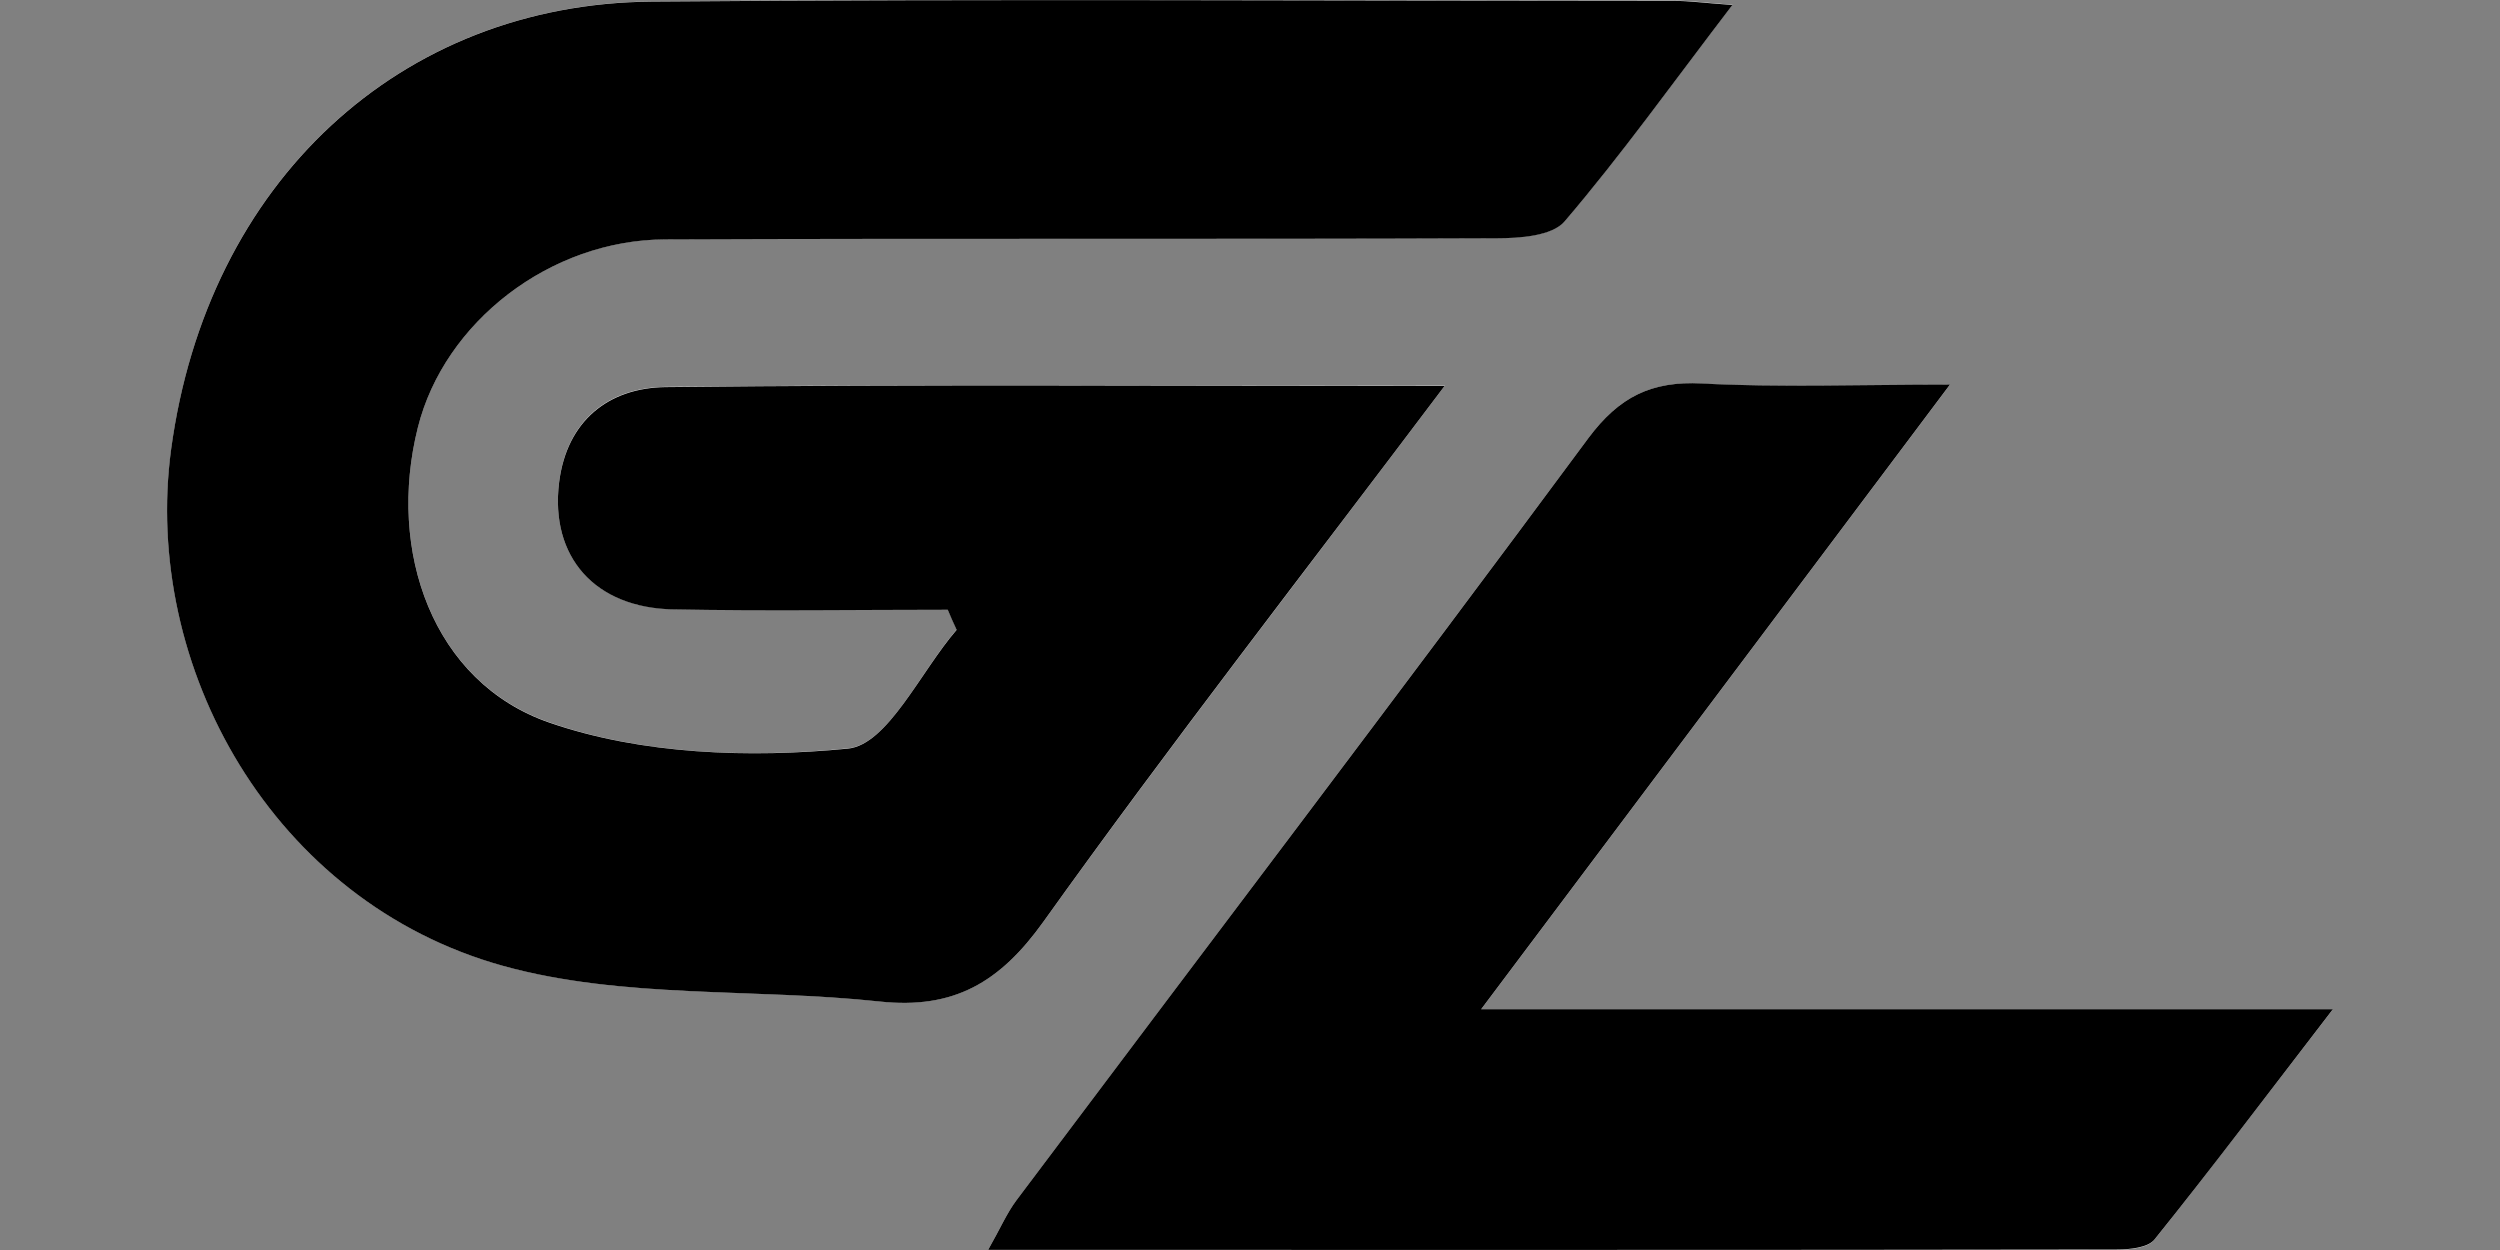 <?xml version="1.0" encoding="UTF-8"?>
<svg id="Layer_1" data-name="Layer 1" xmlns="http://www.w3.org/2000/svg" version="1.1" viewBox="0 0 200 100">
  <rect x="0" y="0" width="200" height="100" fill="#808080" stroke="none"/>
  <defs>
    <style>
      .cls-1 {
        fill: #000;
      }

      .cls-1, .cls-2 {
        stroke-width: 0px;
      }

      .cls-2 {
        fill: #fff;
      }
    </style>
  </defs>
  <path class="cls-2" d="M115.58,30.86c-21.74,0-42.05-.12-62.35.09-4.52.05-7.88,2.65-8.5,7.62-.74,5.96,2.85,10.04,9.13,10.16,7.32.14,14.64.03,21.96.03.24.53.49,1.08.71,1.61-2.88,3.33-5.5,9.2-8.69,9.5-7.87.79-16.51.49-23.89-2.08-9.35-3.23-13.01-13.72-10.52-23.62,2.11-8.41,10.58-14.99,19.8-15.04,22.16-.09,44.34,0,66.5-.09,1.85,0,4.44-.18,5.44-1.35,4.53-5.32,8.61-11.02,13.42-17.31-2.26-.17-3.47-.33-4.67-.33C106.67.06,79.41-.11,52.15.12,32.04.29,16.58,14.52,13.7,35.94c-2.33,17.36,8.06,36.18,26.56,41.32,9.57,2.65,20.07,1.77,30.12,2.85,5.91.64,9.63-1.53,13.1-6.38,10.13-14.14,20.81-27.88,32.11-42.88v.02ZM155.98,30.79c-7.52,0-13.69.24-19.84-.09-4.05-.23-6.62,1.06-9.08,4.37-15.14,20.42-30.5,40.66-45.76,60.98-.77,1.03-1.29,2.24-2.26,3.96,30.71,0,60.51,0,90.3-.03,1.03,0,2.49-.14,3-.79,4.56-5.7,8.97-11.54,14.28-18.43h-68.14c12.72-16.95,24.74-32.95,37.49-49.95l.02-.02Z"/>
  <path class="cls-1" d="M115.58,30.86c-11.31,15.01-22,28.74-32.11,42.88-3.47,4.85-7.17,7.02-13.1,6.38-10.05-1.08-20.56-.2-30.12-2.85-18.49-5.14-28.89-23.97-26.56-41.32C16.58,14.54,32.04.29,52.15.13c27.26-.23,54.51-.06,81.77-.06,1.21,0,2.41.17,4.67.33-4.81,6.29-8.88,11.99-13.42,17.31-1,1.17-3.58,1.35-5.44,1.35-22.16.09-44.34,0-66.5.09-9.22.03-17.69,6.62-19.8,15.04-2.49,9.88,1.17,20.39,10.52,23.62,7.4,2.56,16.02,2.85,23.89,2.08,3.18-.32,5.81-6.17,8.69-9.5-.24-.53-.49-1.08-.71-1.61-7.32,0-14.64.11-21.96-.03-6.28-.12-9.87-4.21-9.13-10.16.62-4.96,3.99-7.56,8.5-7.62,20.31-.23,40.61-.09,62.35-.09v-.02ZM155.98,30.79c-12.76,16.99-24.77,33-37.49,49.95h68.14c-5.31,6.9-9.7,12.73-14.28,18.43-.53.65-1.99.79-3,.79-29.8.05-59.59.03-90.3.03.97-1.71,1.49-2.93,2.26-3.96,15.26-20.33,30.64-40.56,45.76-60.98,2.46-3.3,5.03-4.58,9.08-4.37,6.14.33,12.32.09,19.84.09l-.02.02Z"/>
</svg>